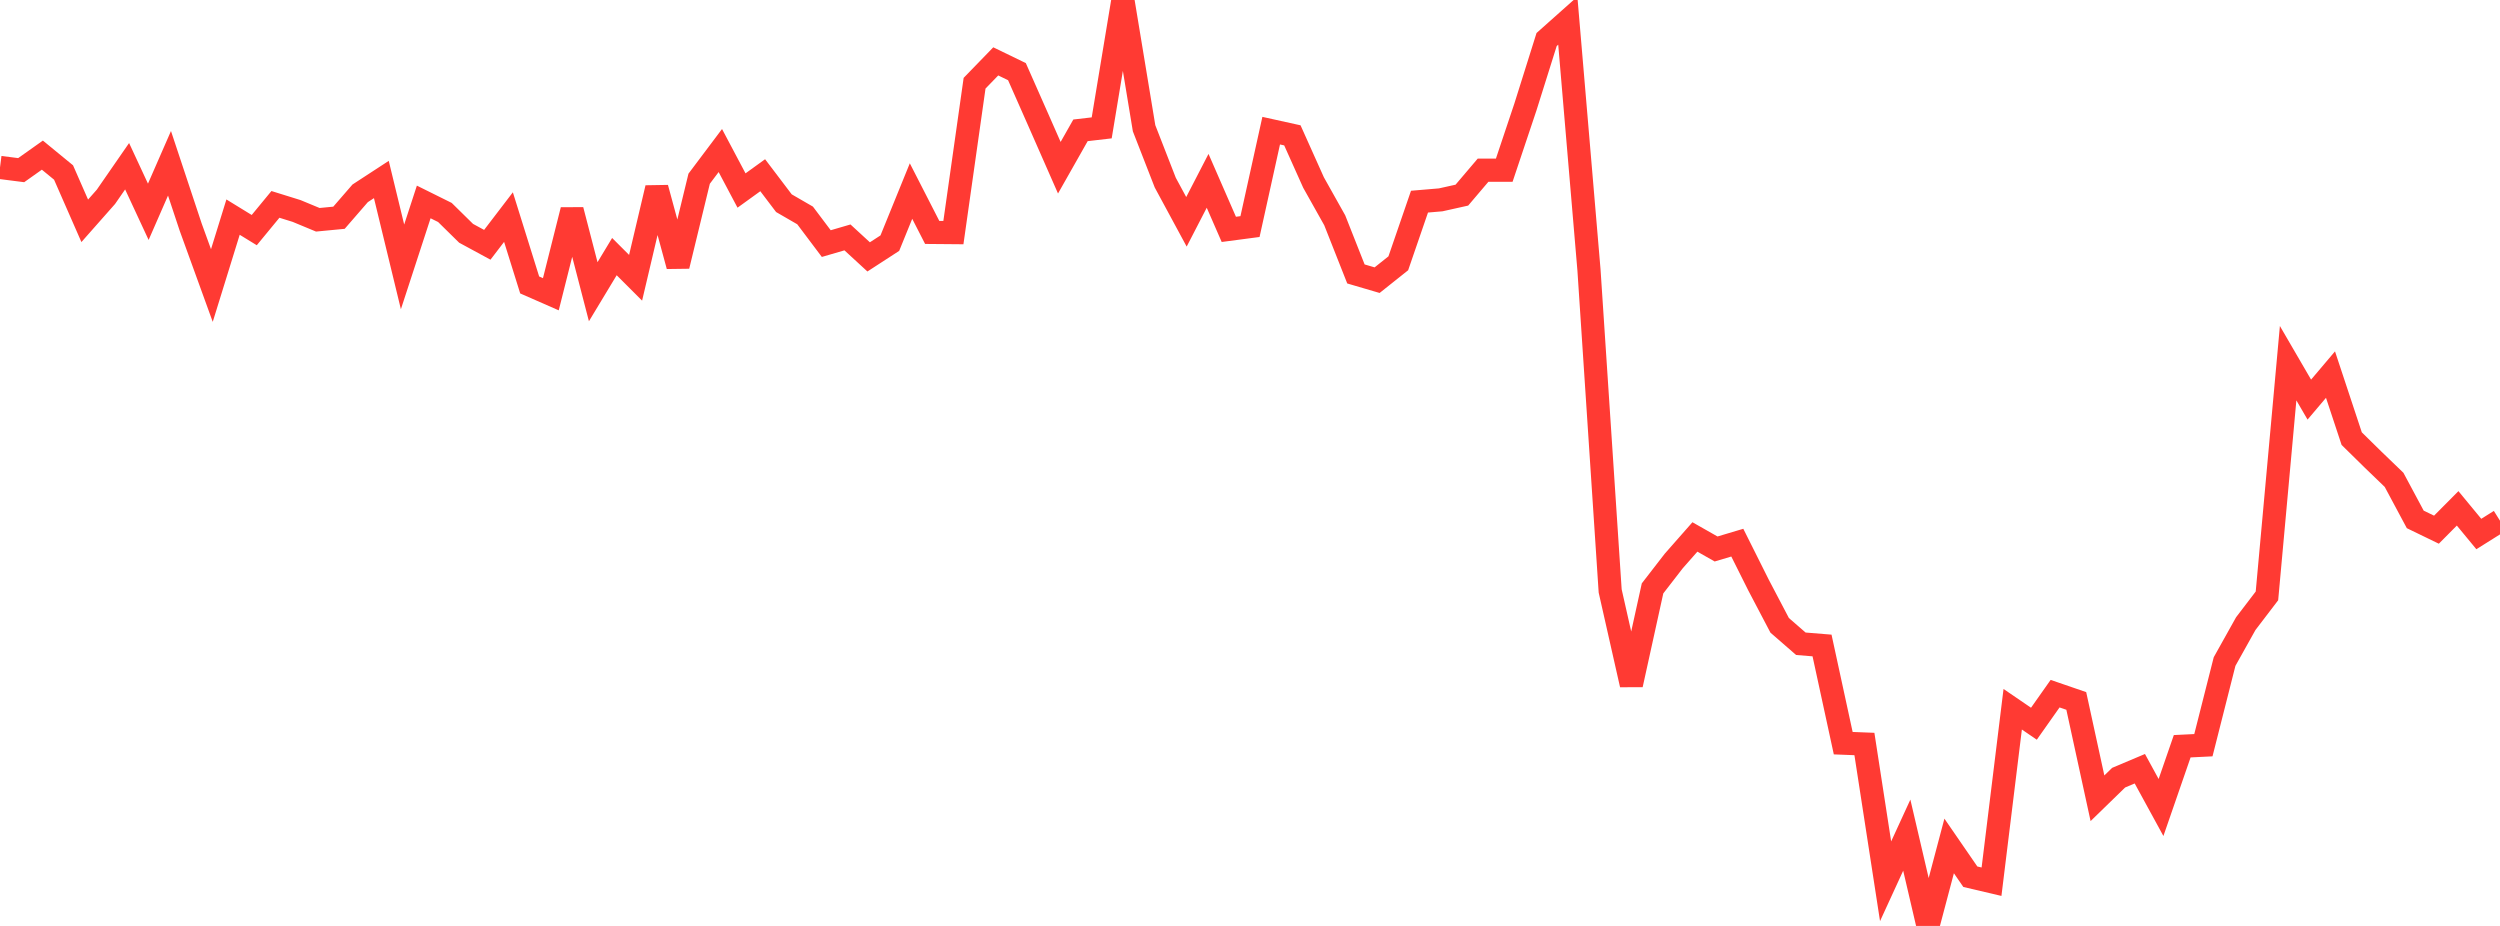 <?xml version="1.0" standalone="no"?>
<!DOCTYPE svg PUBLIC "-//W3C//DTD SVG 1.1//EN" "http://www.w3.org/Graphics/SVG/1.1/DTD/svg11.dtd">

<svg width="135" height="50" viewBox="0 0 135 50" preserveAspectRatio="none" 
  xmlns="http://www.w3.org/2000/svg"
  xmlns:xlink="http://www.w3.org/1999/xlink">


<polyline points="0.0, 9.042 1.144, 9.188 2.288, 8.377 3.432, 9.315 4.576, 11.924 5.72, 10.629 6.864, 8.976 8.008, 11.437 9.153, 8.818 10.297, 12.264 11.441, 15.419 12.585, 11.724 13.729, 12.426 14.873, 11.037 16.017, 11.393 17.161, 11.868 18.305, 11.758 19.449, 10.439 20.593, 9.693 21.737, 14.412 22.881, 10.905 24.025, 11.473 25.169, 12.598 26.314, 13.219 27.458, 11.723 28.602, 15.387 29.746, 15.889 30.89, 11.342 32.034, 15.753 33.178, 13.857 34.322, 15 35.466, 10.148 36.61, 14.364 37.754, 9.651 38.898, 8.129 40.042, 10.288 41.186, 9.462 42.331, 10.972 43.475, 11.634 44.619, 13.154 45.763, 12.82 46.907, 13.872 48.051, 13.13 49.195, 10.317 50.339, 12.551 51.483, 12.561 52.627, 4.494 53.771, 3.314 54.915, 3.869 56.059, 6.456 57.203, 9.057 58.347, 7.038 59.492, 6.905 60.636, 0.0 61.78, 6.925 62.924, 9.861 64.068, 11.978 65.212, 9.764 66.356, 12.386 67.5, 12.235 68.644, 7.056 69.788, 7.309 70.932, 9.858 72.076, 11.897 73.22, 14.793 74.364, 15.129 75.508, 14.218 76.653, 10.889 77.797, 10.792 78.941, 10.537 80.085, 9.191 81.229, 9.191 82.373, 5.775 83.517, 2.135 84.661, 1.116 85.805, 14.581 86.949, 31.911 88.093, 36.974 89.237, 31.774 90.381, 30.295 91.525, 28.995 92.669, 29.645 93.814, 29.303 94.958, 31.589 96.102, 33.768 97.246, 34.763 98.39, 34.856 99.534, 40.131 100.678, 40.176 101.822, 47.589 102.966, 45.098 104.11, 50.0 105.254, 45.681 106.398, 47.343 107.542, 47.612 108.686, 38.299 109.831, 39.081 110.975, 37.458 112.119, 37.851 113.263, 43.106 114.407, 41.994 115.551, 41.511 116.695, 43.605 117.839, 40.297 118.983, 40.241 120.127, 35.724 121.271, 33.677 122.415, 32.178 123.559, 19.612 124.703, 21.579 125.847, 20.228 126.992, 23.686 128.136, 24.81 129.28, 25.912 130.424, 28.048 131.568, 28.603 132.712, 27.451 133.856, 28.837 135.0, 28.119" fill="none" stroke="#ff3a33" stroke-width="1.25"/>

</svg>